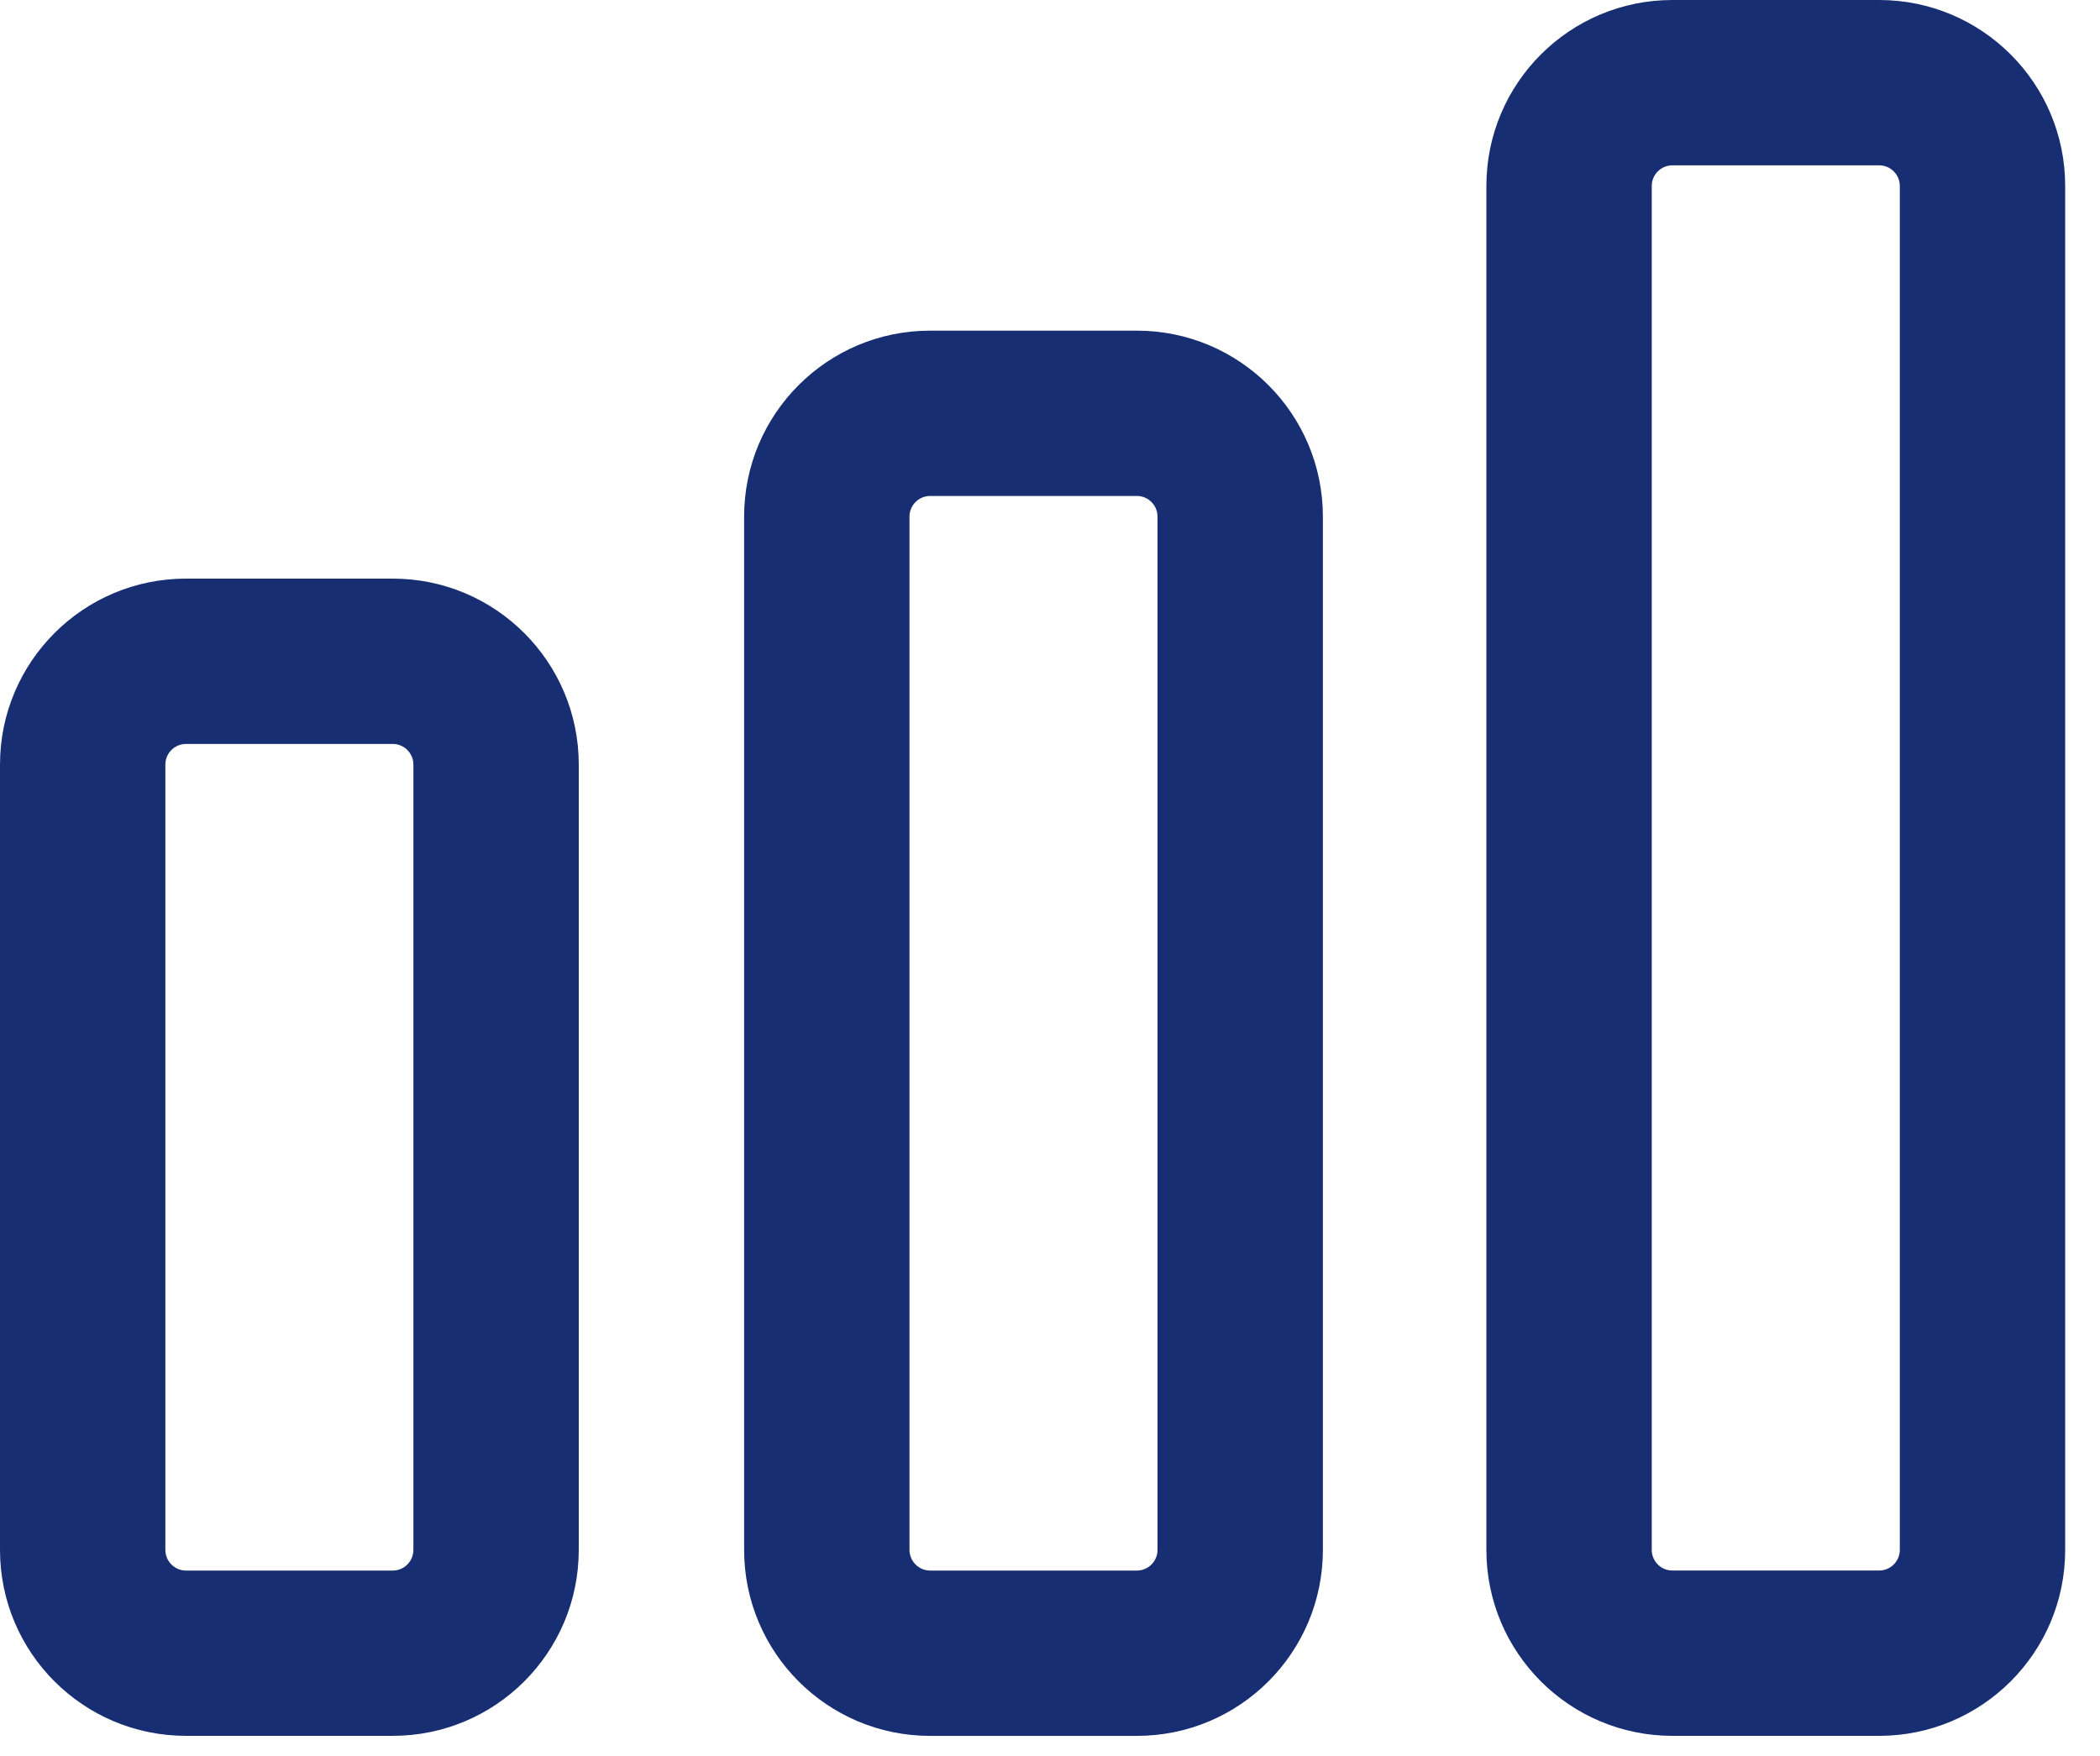 <svg width="55" height="46" viewBox="0 0 55 46" fill="none" xmlns="http://www.w3.org/2000/svg">
<path fill-rule="evenodd" clip-rule="evenodd" d="M4.872 19.489C4.573 19.489 4.331 19.732 4.331 20.03V40.602C4.331 40.901 4.573 41.144 4.872 41.144H10.286C10.585 41.144 10.827 40.901 10.827 40.602V20.03C10.827 19.732 10.585 19.489 10.286 19.489H4.872ZM0 20.03C0 17.34 2.181 15.158 4.872 15.158H10.286C12.977 15.158 15.158 17.34 15.158 20.03V40.602C15.158 43.293 12.977 45.474 10.286 45.474H4.872C2.181 45.474 0 43.293 0 40.602V20.03Z" fill="#172E73"/>
<path fill-rule="evenodd" clip-rule="evenodd" d="M24.361 12.993C24.062 12.993 23.82 13.235 23.82 13.534V40.602C23.82 40.901 24.062 41.144 24.361 41.144H29.775C30.074 41.144 30.316 40.901 30.316 40.602V13.534C30.316 13.235 30.074 12.993 29.775 12.993H24.361ZM19.489 13.534C19.489 10.844 21.671 8.662 24.361 8.662H29.775C32.466 8.662 34.647 10.844 34.647 13.534V40.602C34.647 43.293 32.466 45.475 29.775 45.475H24.361C21.671 45.475 19.489 43.293 19.489 40.602V13.534Z" fill="#172E73"/>
<path fill-rule="evenodd" clip-rule="evenodd" d="M43.802 4.331C43.503 4.331 43.26 4.573 43.26 4.872V40.602C43.26 40.901 43.503 41.143 43.802 41.143H49.215C49.514 41.143 49.757 40.901 49.757 40.602V4.872C49.757 4.573 49.514 4.331 49.215 4.331H43.802ZM38.929 4.872C38.929 2.181 41.111 0 43.802 0H49.215C51.906 0 54.088 2.181 54.088 4.872V40.602C54.088 43.293 51.906 45.474 49.215 45.474H43.802C41.111 45.474 38.929 43.293 38.929 40.602V4.872Z" fill="#172E73"/>
</svg>
